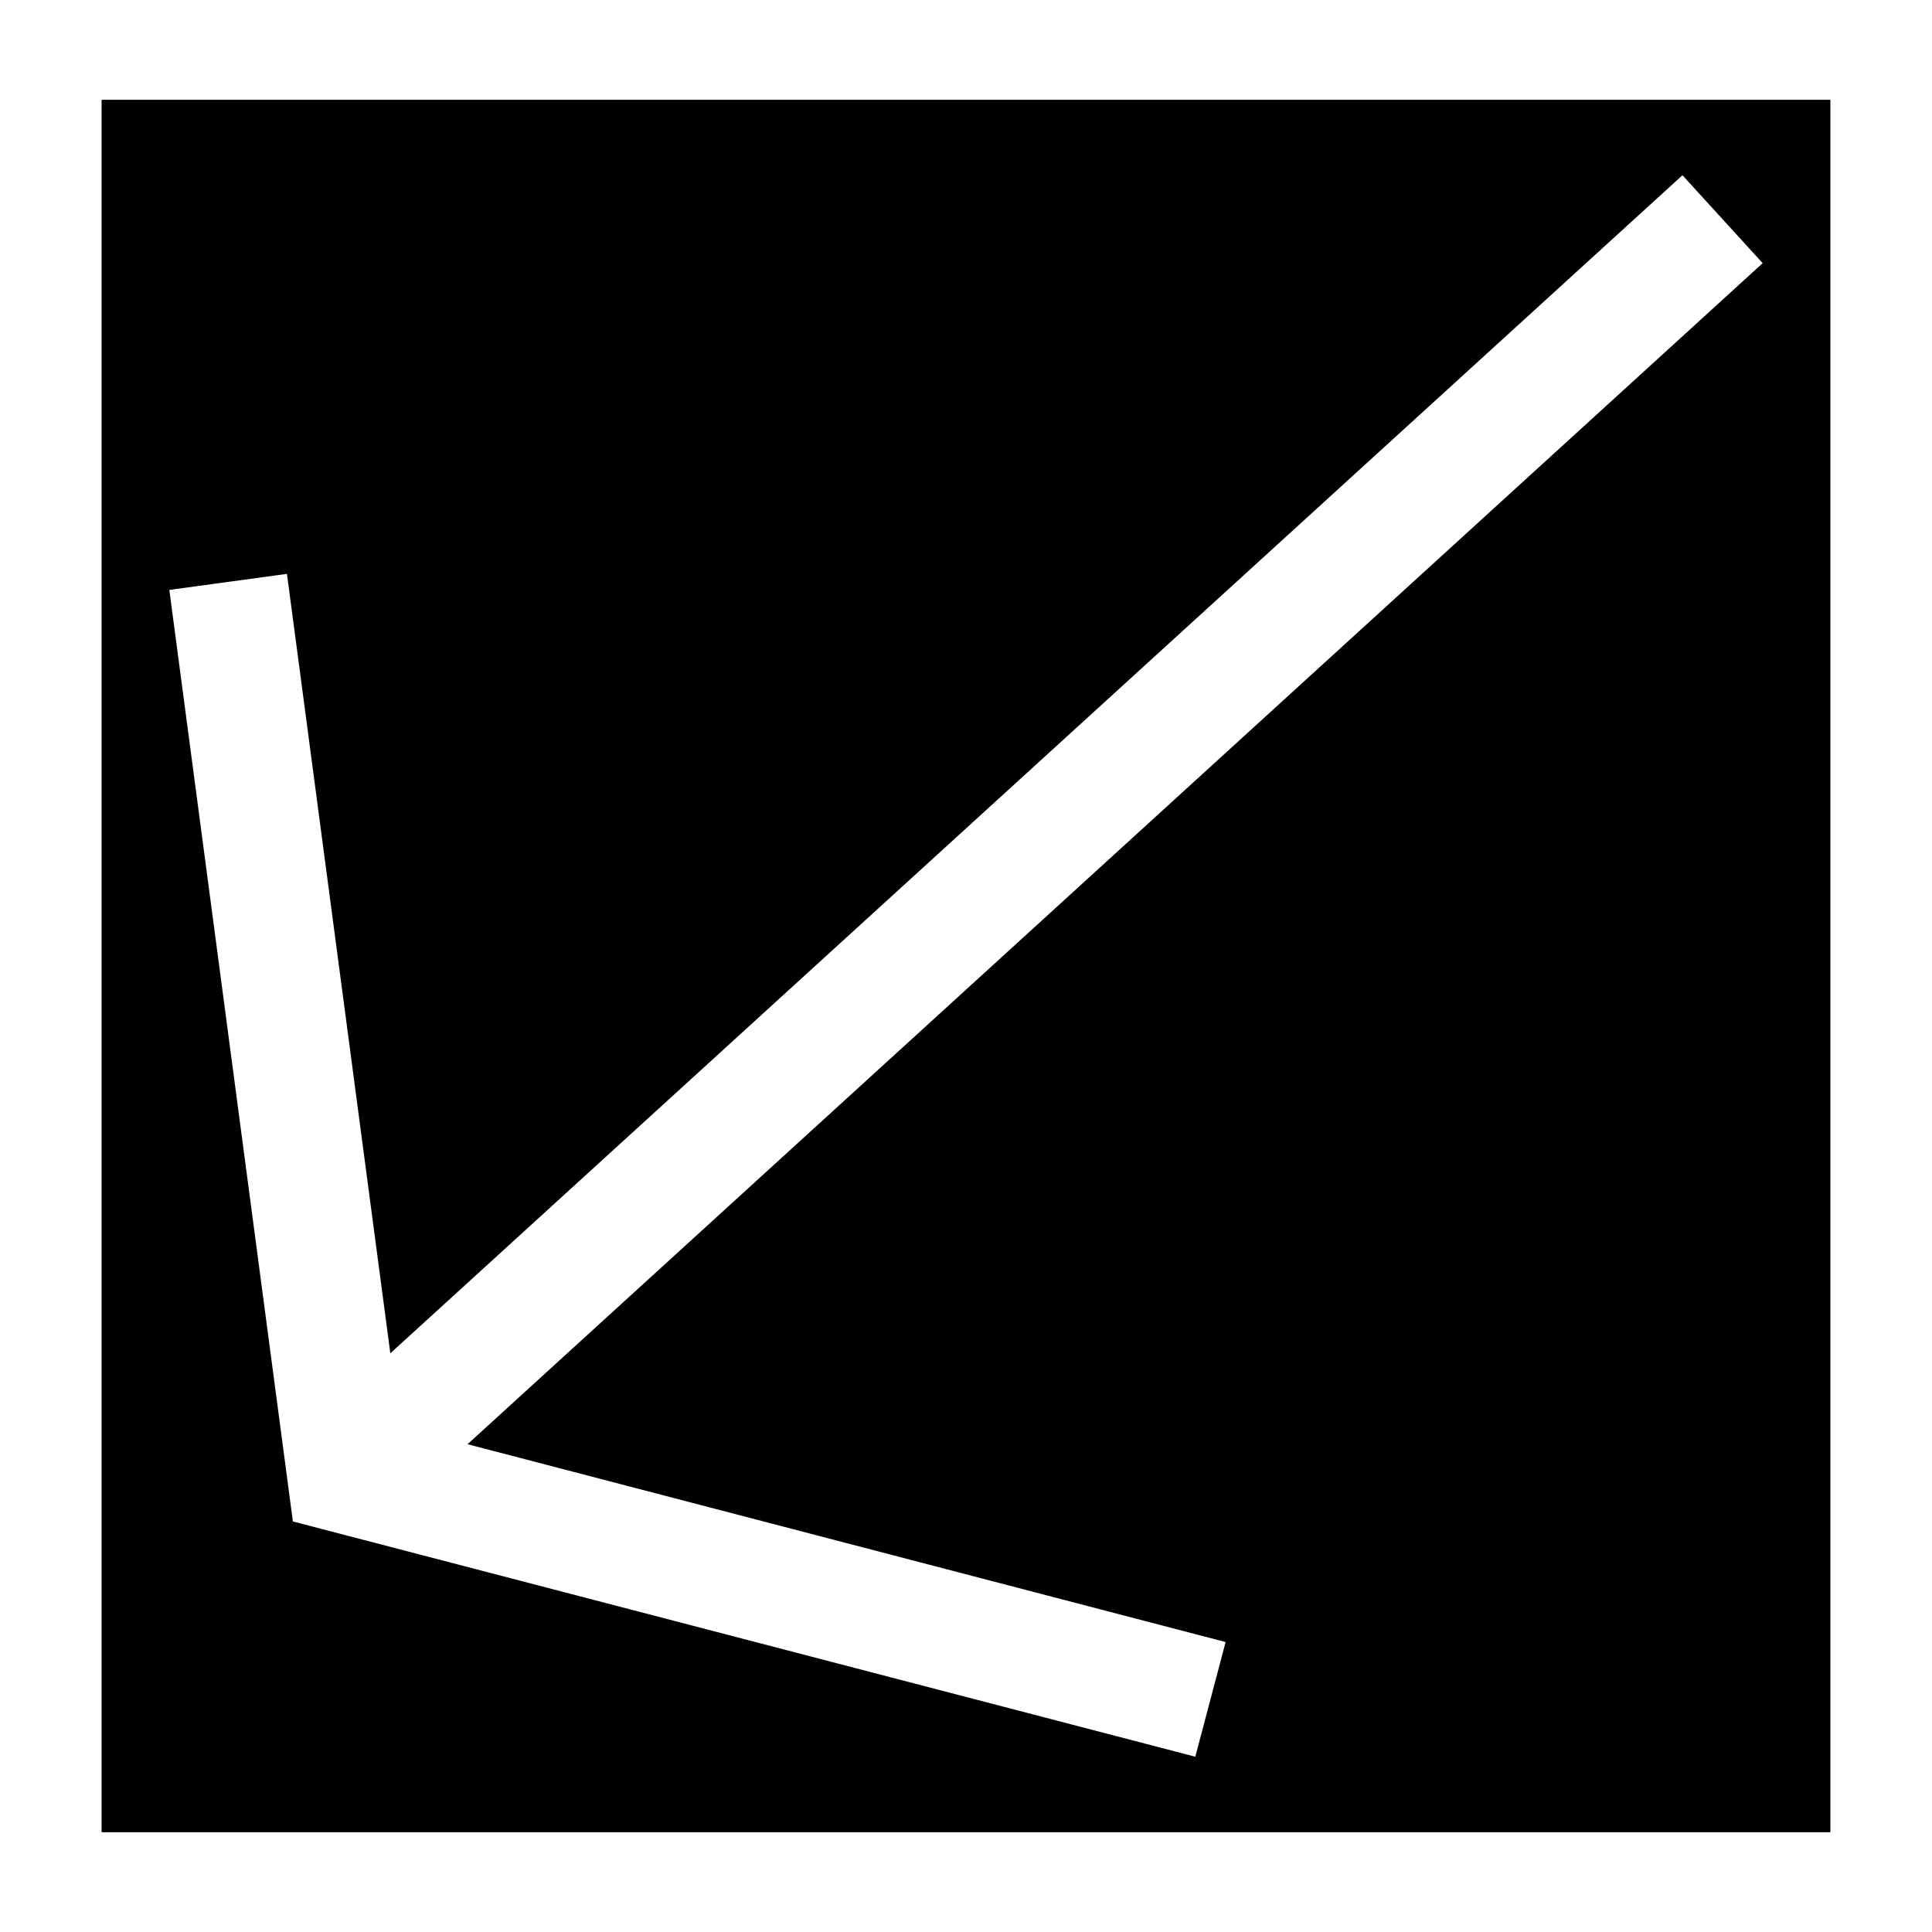 <?xml version="1.0" encoding="UTF-8"?>
<!-- Uploaded to: SVG Repo, www.svgrepo.com, Generator: SVG Repo Mixer Tools -->
<svg fill="#000000" width="800px" height="800px" version="1.1" viewBox="144 144 512 512" xmlns="http://www.w3.org/2000/svg">
 <path d="m170.92 170.45v459.1h458.15v-459.1zm297.88 408.71-8.031 30.387-239.15-62.344-32.746-246.87 31.172-4.254 27.395 206.56 342.43-312.2 21.254 23.301-343.22 312.99z"/>
</svg>